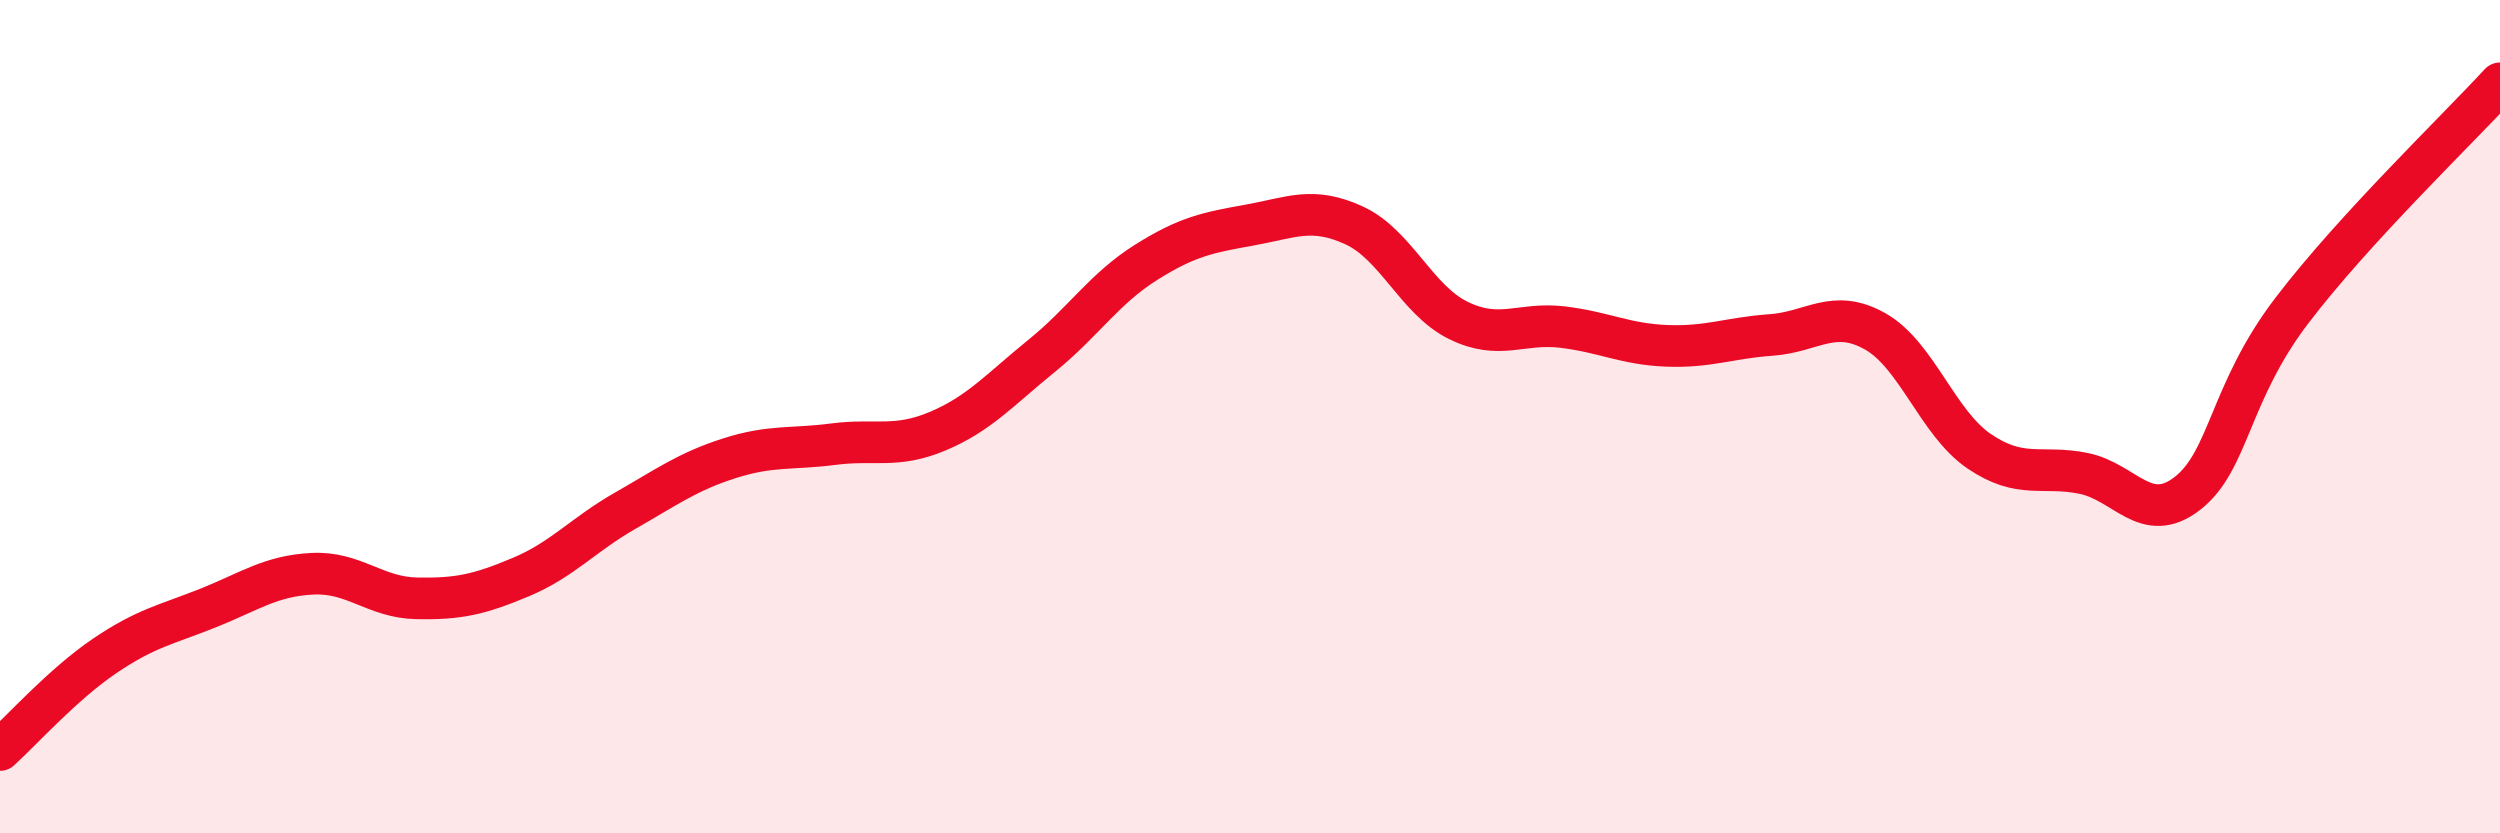 
    <svg width="60" height="20" viewBox="0 0 60 20" xmlns="http://www.w3.org/2000/svg">
      <path
        d="M 0,18 C 0.5,17.55 1.5,16.43 2.5,15.75 C 3.5,15.07 4,14.99 5,14.59 C 6,14.19 6.5,13.82 7.5,13.77 C 8.5,13.72 9,14.34 10,14.36 C 11,14.38 11.5,14.27 12.5,13.85 C 13.5,13.43 14,12.83 15,12.26 C 16,11.69 16.5,11.32 17.5,11 C 18.5,10.68 19,10.79 20,10.66 C 21,10.53 21.5,10.77 22.5,10.35 C 23.5,9.93 24,9.35 25,8.54 C 26,7.73 26.5,6.93 27.5,6.3 C 28.5,5.67 29,5.58 30,5.4 C 31,5.22 31.5,4.95 32.5,5.41 C 33.5,5.87 34,7.2 35,7.69 C 36,8.18 36.5,7.73 37.5,7.85 C 38.5,7.97 39,8.26 40,8.3 C 41,8.34 41.5,8.11 42.5,8.04 C 43.5,7.97 44,7.39 45,7.95 C 46,8.51 46.5,10.15 47.5,10.83 C 48.5,11.51 49,11.16 50,11.36 C 51,11.56 51.5,12.62 52.5,11.84 C 53.5,11.06 53.5,9.43 55,7.46 C 56.5,5.49 59,3.09 60,2L60 20L0 20Z"
        fill="#EB0A25"
        opacity="0.1"
        stroke-linecap="round"
        stroke-linejoin="round"
      />
      <path
        d="M 0,18 C 0.5,17.55 1.5,16.43 2.5,15.75 C 3.5,15.07 4,14.99 5,14.59 C 6,14.19 6.5,13.82 7.5,13.77 C 8.5,13.72 9,14.34 10,14.36 C 11,14.38 11.5,14.27 12.5,13.85 C 13.5,13.43 14,12.83 15,12.26 C 16,11.69 16.5,11.32 17.5,11 C 18.5,10.68 19,10.79 20,10.66 C 21,10.53 21.5,10.77 22.5,10.35 C 23.5,9.93 24,9.35 25,8.54 C 26,7.73 26.5,6.93 27.5,6.3 C 28.5,5.67 29,5.58 30,5.4 C 31,5.22 31.5,4.95 32.5,5.41 C 33.5,5.87 34,7.2 35,7.69 C 36,8.18 36.5,7.73 37.5,7.85 C 38.5,7.97 39,8.26 40,8.3 C 41,8.34 41.5,8.11 42.5,8.04 C 43.5,7.97 44,7.39 45,7.95 C 46,8.51 46.5,10.15 47.5,10.83 C 48.5,11.51 49,11.16 50,11.36 C 51,11.56 51.5,12.62 52.5,11.84 C 53.5,11.06 53.5,9.43 55,7.46 C 56.5,5.49 59,3.09 60,2"
        stroke="#EB0A25"
        stroke-width="1"
        fill="none"
        stroke-linecap="round"
        stroke-linejoin="round"
      />
    </svg>
  